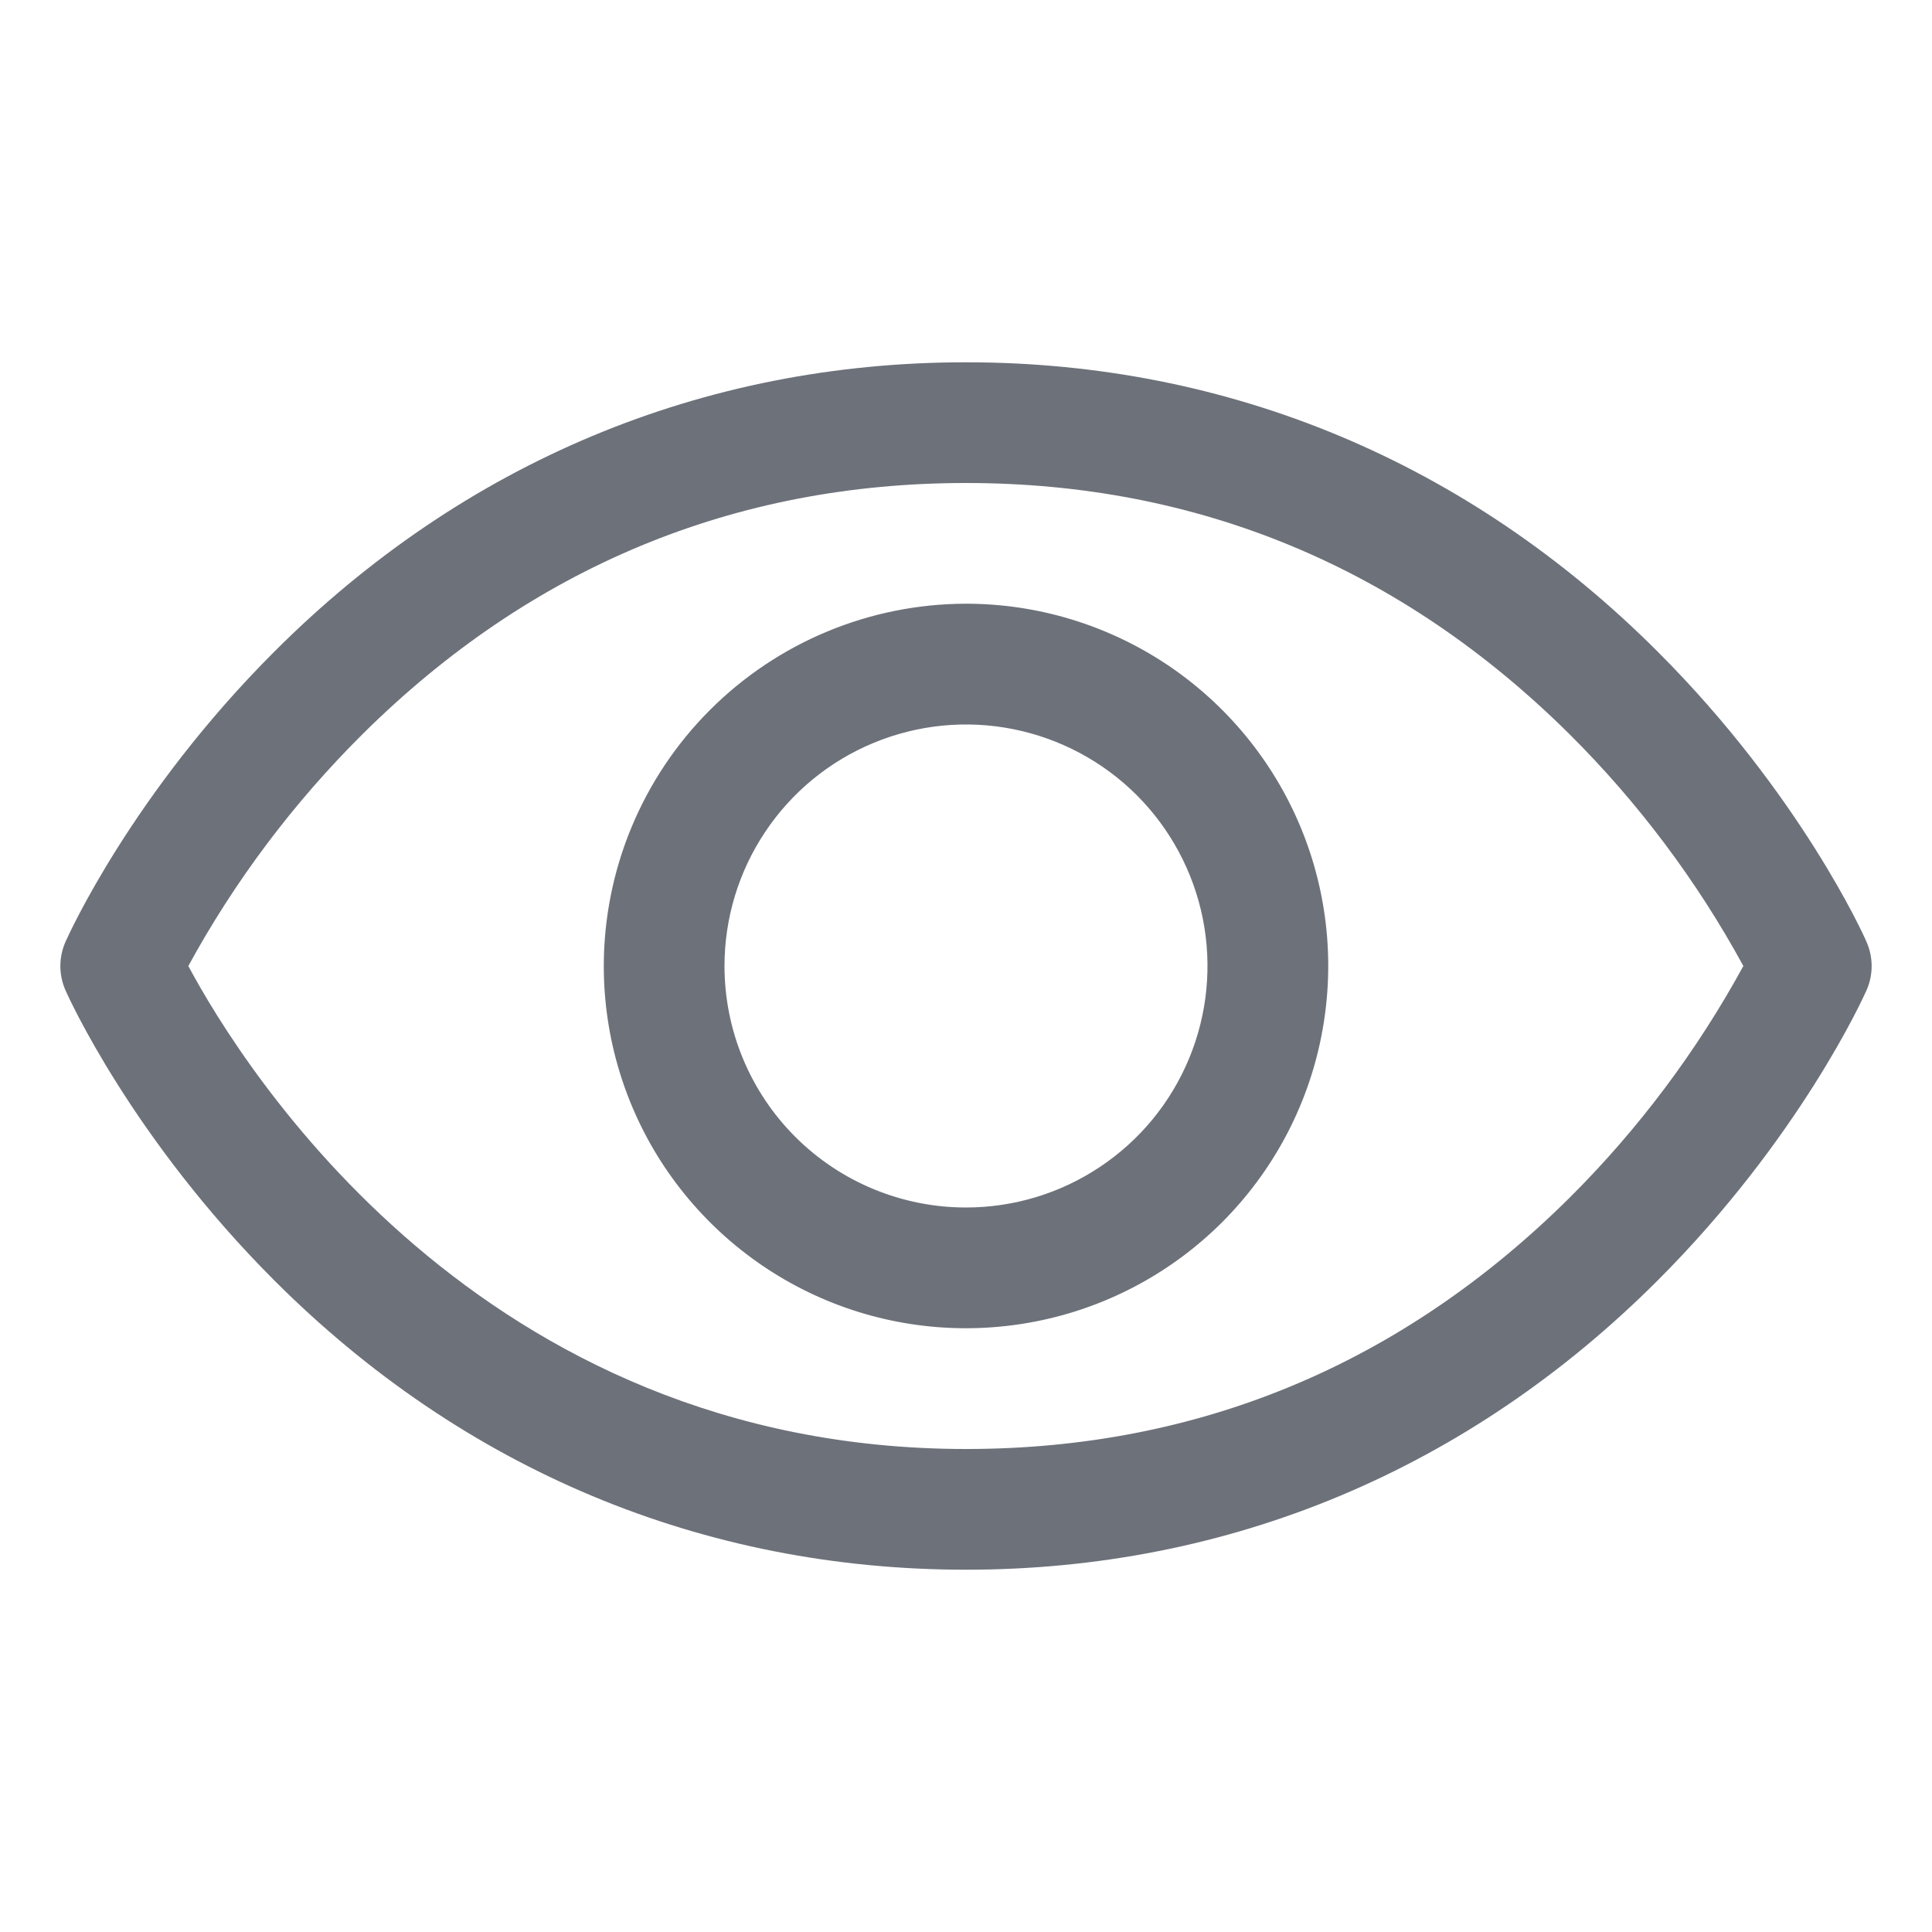 <svg width="25" height="25" viewBox="0 0 25 25" fill="none" xmlns="http://www.w3.org/2000/svg">
<path d="M0.849 12.184C0.883 12.106 1.71 10.271 3.549 8.433C5.999 5.982 9.094 4.688 12.5 4.688C15.906 4.688 19.001 5.982 21.451 8.433C23.29 10.271 24.121 12.109 24.151 12.184C24.196 12.284 24.219 12.392 24.219 12.501C24.219 12.61 24.196 12.718 24.151 12.818C24.117 12.896 23.29 14.729 21.451 16.568C19.001 19.018 15.906 20.312 12.5 20.312C9.094 20.312 5.999 19.018 3.549 16.568C1.71 14.729 0.883 12.896 0.849 12.818C0.804 12.718 0.781 12.61 0.781 12.501C0.781 12.392 0.804 12.284 0.849 12.184ZM12.5 18.75C15.506 18.75 18.132 17.657 20.306 15.503C21.198 14.616 21.956 13.604 22.559 12.5C21.957 11.395 21.198 10.384 20.306 9.497C18.132 7.343 15.506 6.25 12.5 6.25C9.494 6.25 6.868 7.343 4.694 9.497C3.801 10.384 3.04 11.395 2.437 12.5C3.141 13.815 6.208 18.75 12.5 18.75ZM12.5 7.812C13.427 7.812 14.333 8.087 15.104 8.602C15.875 9.118 16.476 9.85 16.831 10.706C17.186 11.563 17.278 12.505 17.097 13.415C16.917 14.324 16.47 15.159 15.815 15.815C15.159 16.47 14.324 16.917 13.415 17.097C12.505 17.278 11.563 17.186 10.706 16.831C9.85 16.476 9.118 15.875 8.602 15.104C8.087 14.333 7.813 13.427 7.813 12.5C7.814 11.257 8.308 10.066 9.187 9.187C10.066 8.308 11.257 7.814 12.5 7.812ZM12.5 15.625C13.118 15.625 13.722 15.442 14.236 15.098C14.75 14.755 15.151 14.267 15.387 13.696C15.624 13.125 15.685 12.496 15.565 11.89C15.444 11.284 15.147 10.727 14.71 10.29C14.273 9.853 13.716 9.556 13.11 9.435C12.504 9.314 11.875 9.376 11.304 9.613C10.733 9.849 10.245 10.25 9.902 10.764C9.558 11.278 9.375 11.882 9.375 12.5C9.375 13.329 9.704 14.124 10.29 14.71C10.876 15.296 11.671 15.625 12.5 15.625Z" fill="#6D717A"/>
</svg>

